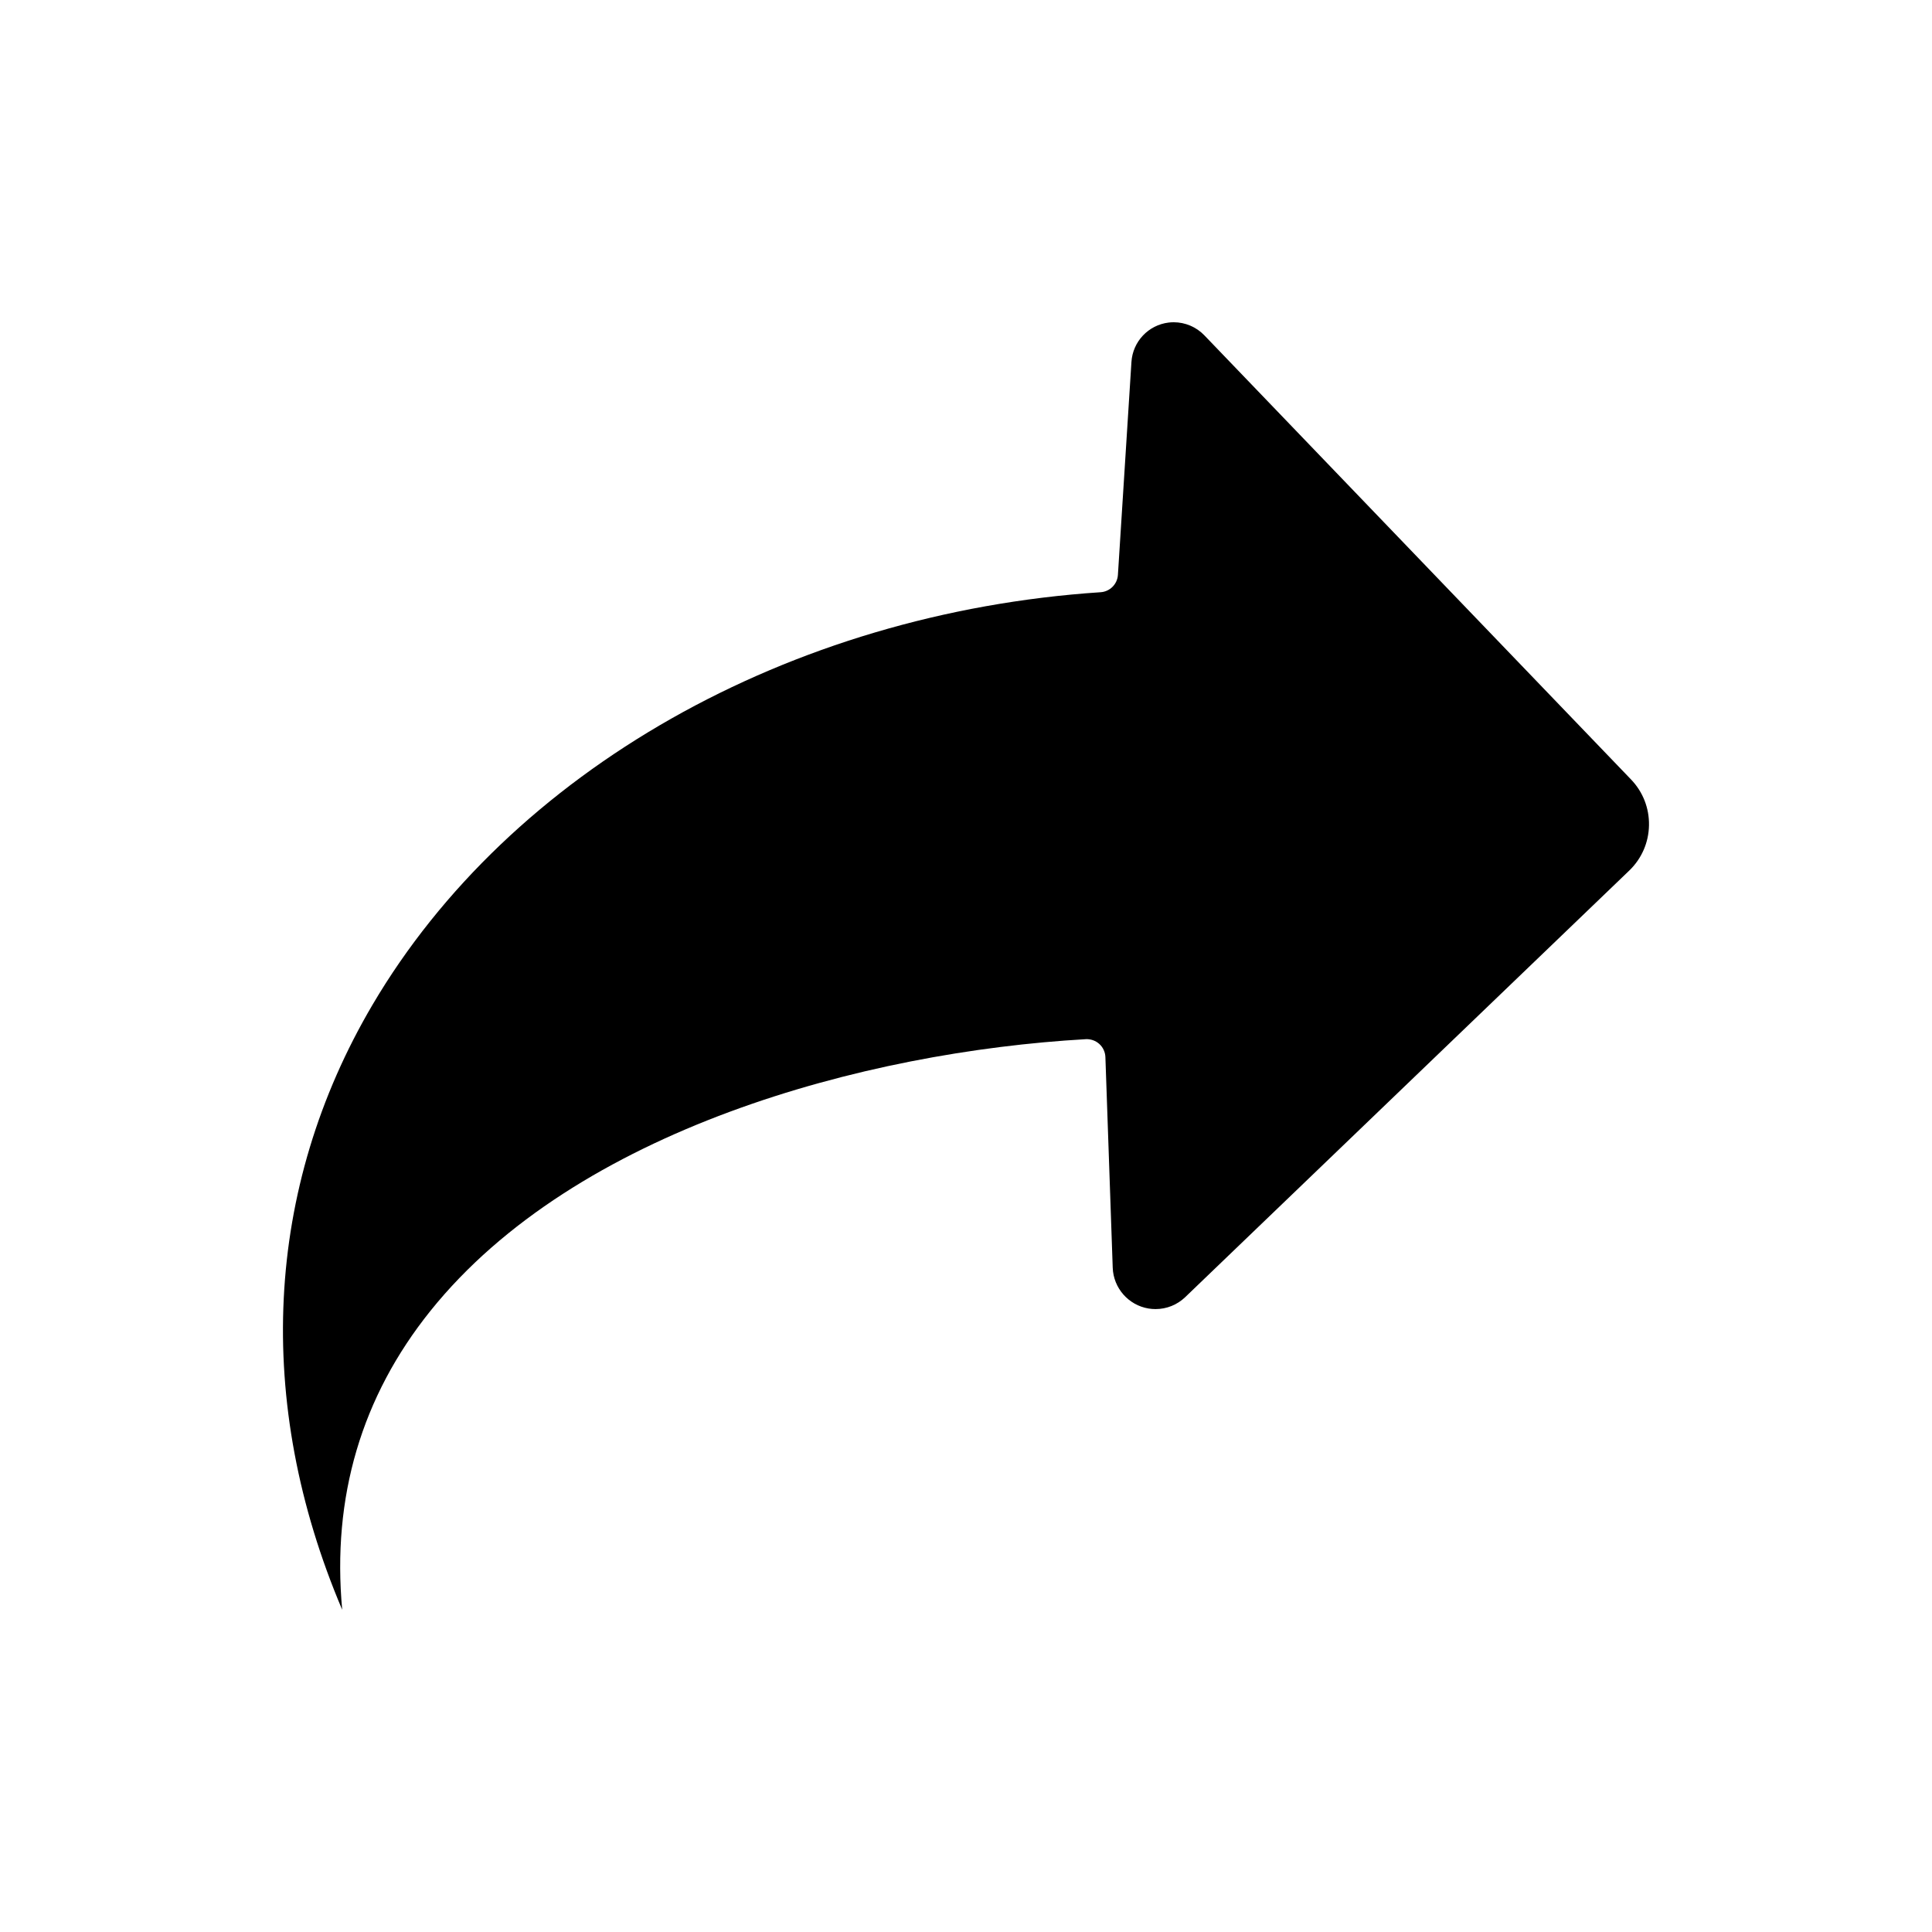 <?xml version="1.0" encoding="UTF-8"?>
<!-- Uploaded to: SVG Repo, www.svgrepo.com, Generator: SVG Repo Mixer Tools -->
<svg fill="#000000" width="800px" height="800px" version="1.1" viewBox="144 144 512 512" xmlns="http://www.w3.org/2000/svg">
 <path d="m463.15 232.85c-2.106-2.191-5.059-3.449-8.098-3.449-0.449 0-0.906 0.027-1.355 0.082-5.367 0.652-9.508 5.039-9.852 10.434l-3.586 56.43c-0.156 2.469-2.117 4.434-4.586 4.598-82.547 5.465-156.49 47.379-192.98 109.38-28.617 48.633-31.371 105.24-8.008 160.28-2.746-29.828 5.102-56.438 23.391-79.219 38.516-47.977 114.96-68.645 173.67-71.992 1.316-0.066 2.617 0.387 3.594 1.277 0.977 0.891 1.555 2.141 1.602 3.465l1.941 55.828c0.188 5.391 4.184 9.938 9.508 10.809 0.605 0.102 1.227 0.148 1.84 0.148 2.945 0 5.738-1.125 7.863-3.164l117.66-113.03c3.297-3.168 5.16-7.43 5.246-12 0.086-4.555-1.605-8.875-4.762-12.16z"/>
</svg>